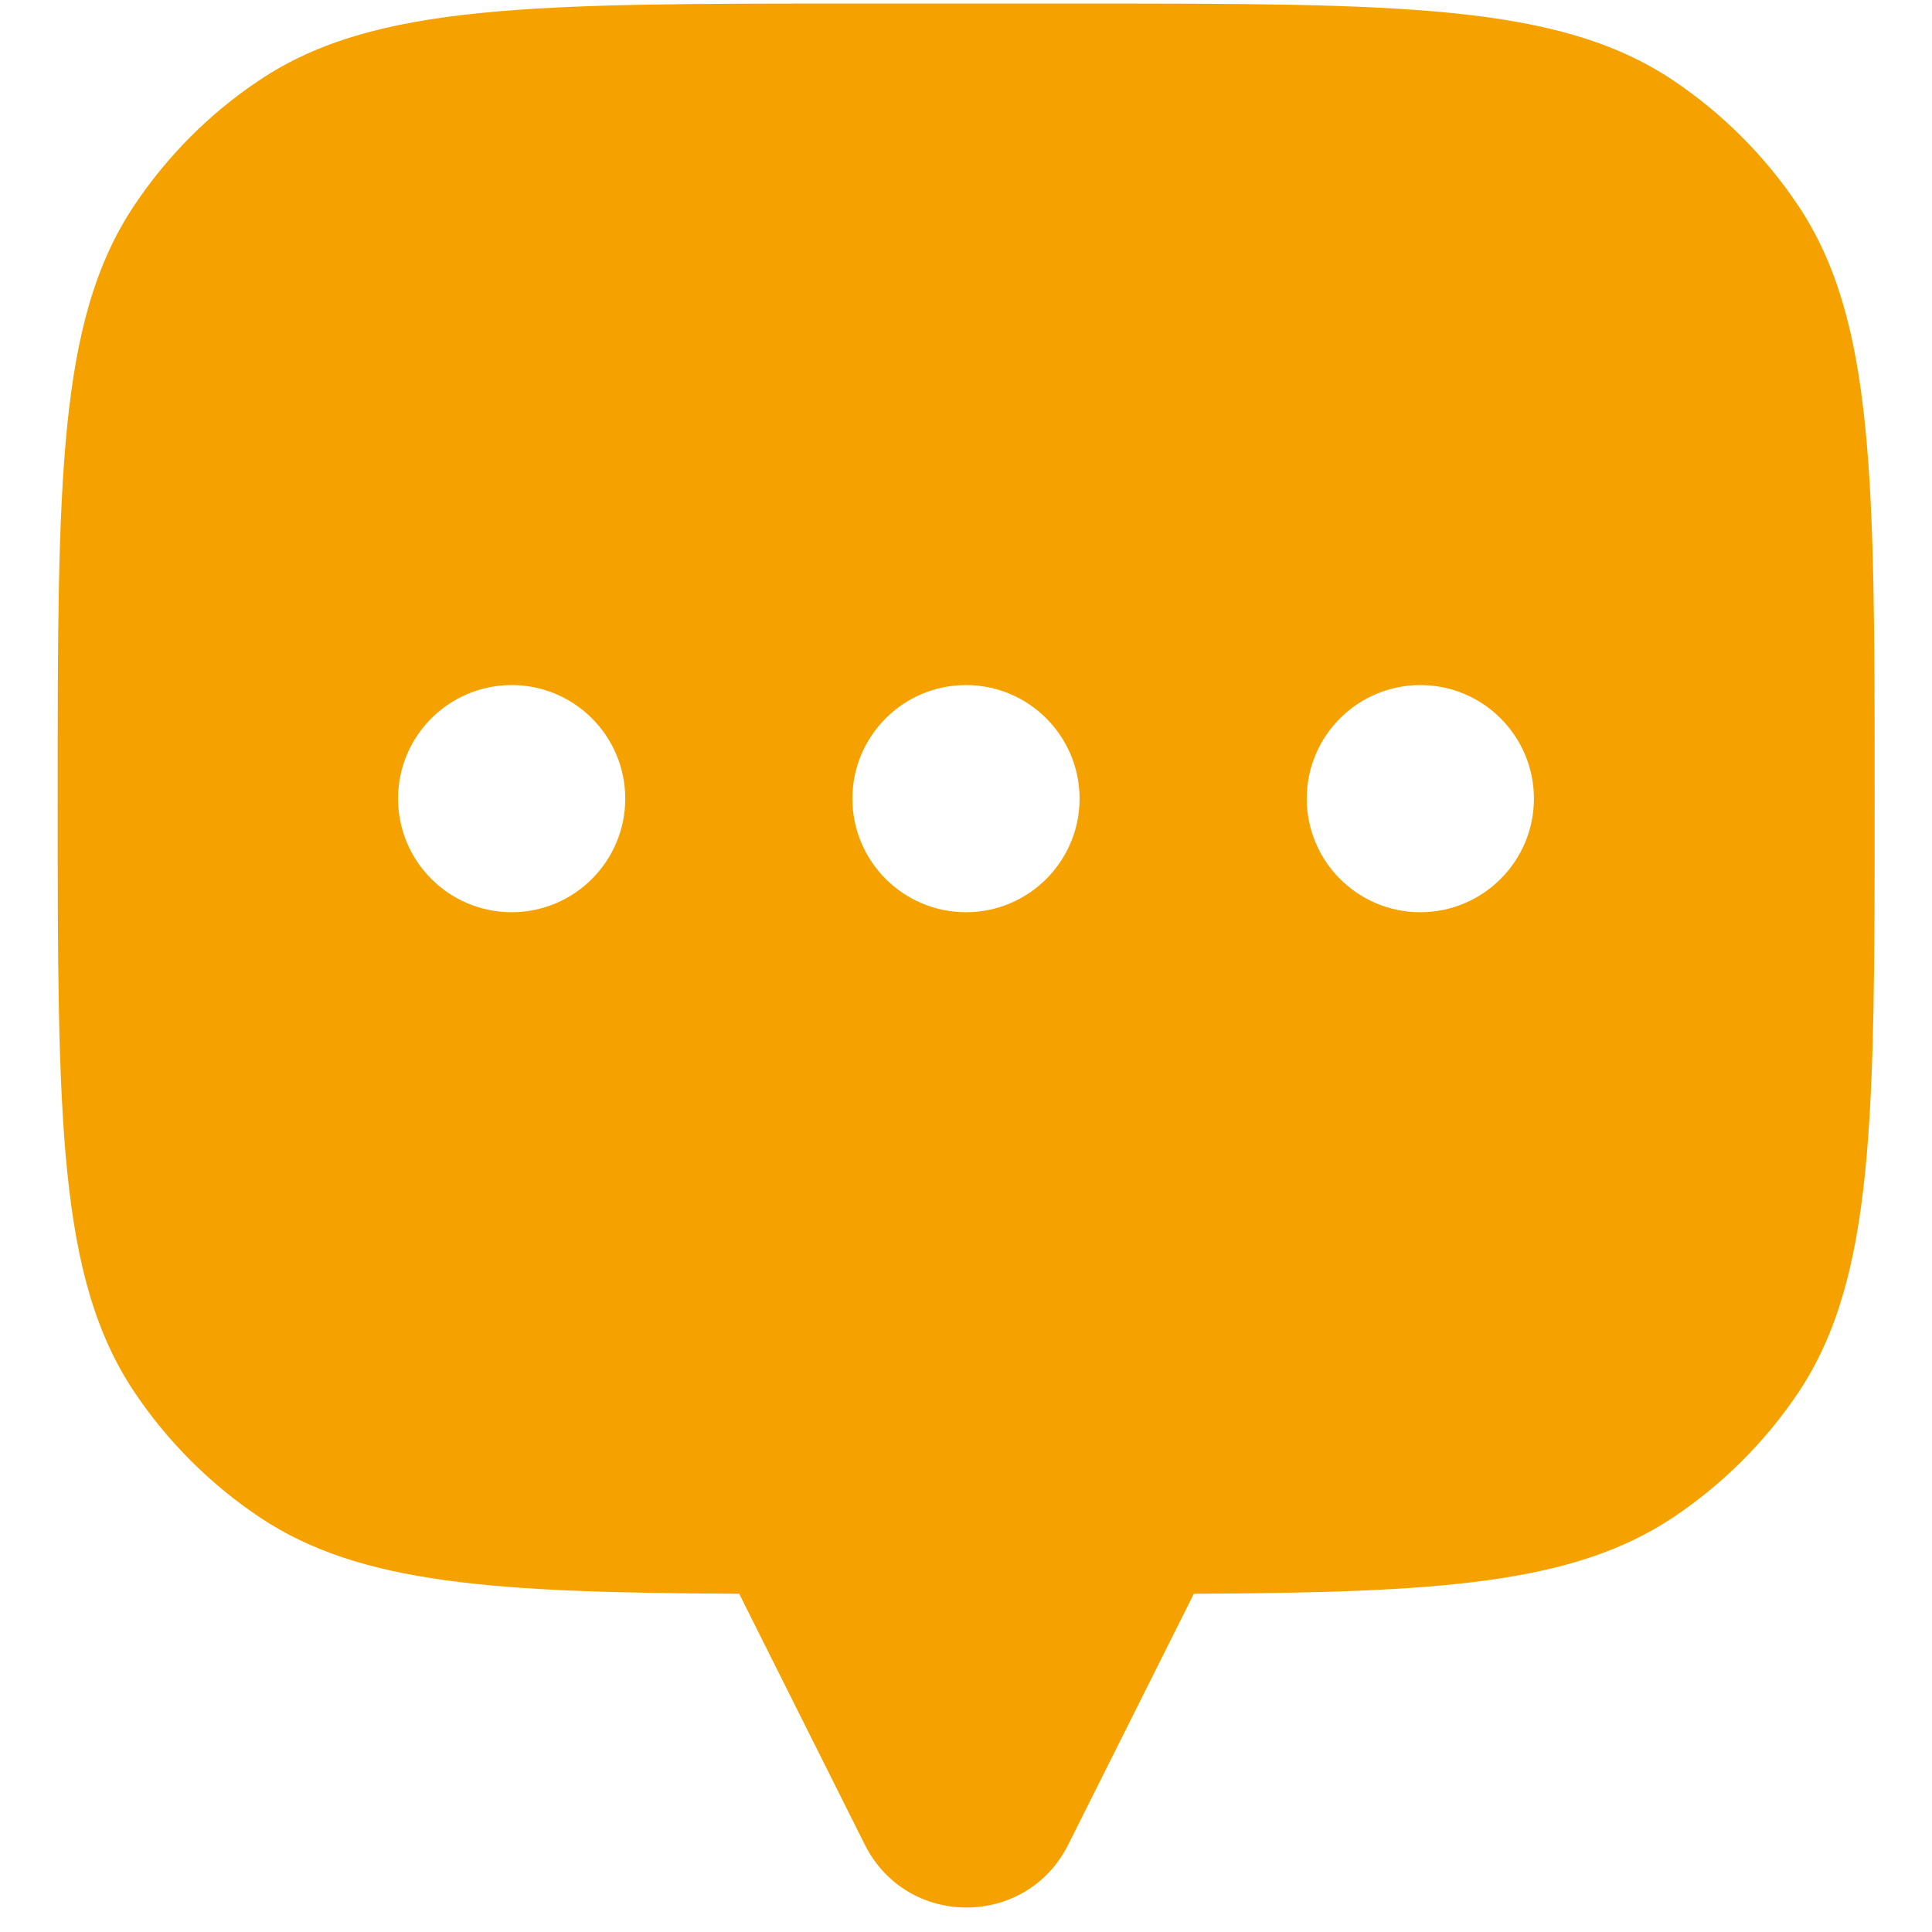 <?xml version="1.0" encoding="utf-8"?>
<!-- Generator: Adobe Illustrator 26.0.1, SVG Export Plug-In . SVG Version: 6.00 Build 0)  -->
<svg version="1.1" id="Vrstva_1" xmlns="http://www.w3.org/2000/svg" xmlns:xlink="http://www.w3.org/1999/xlink" x="0px" y="0px"
	 viewBox="0 0 542.6 542.6" style="enable-background:new 0 0 542.6 542.6;" xml:space="preserve">
<style type="text/css">
	.st0{fill-rule:evenodd;clip-rule:evenodd;fill:#F5A201;}
</style>
<path class="st0" d="M526.5,224.3c0-89.6,0-134.4-21.5-166.6c-9.3-13.9-21.3-25.9-35.2-35.2C437.6,1,392.8,1,303.2,1h-63.8
	C149.8,1,105,1,72.9,22.5C58.9,31.8,47,43.8,37.7,57.7c-21.5,32.2-21.5,77-21.5,166.6c0,89.6,0,134.4,21.5,166.6
	c9.3,13.9,21.3,25.9,35.2,35.2c28.1,18.8,65.8,21.2,134.7,21.5v0l35.3,70.5c11.8,23.5,45.3,23.5,57.1,0l35.3-70.5v0
	c68.8-0.3,106.6-2.7,134.7-21.5c13.9-9.3,25.9-21.3,35.2-35.2C526.5,358.7,526.5,313.9,526.5,224.3z M143.7,256.2
	c17.6,0,31.9-14.3,31.9-31.9s-14.3-31.9-31.9-31.9s-31.9,14.3-31.9,31.9S126.1,256.2,143.7,256.2z M303.2,224.3
	c0,17.6-14.3,31.9-31.9,31.9c-17.6,0-31.9-14.3-31.9-31.9s14.3-31.9,31.9-31.9C288.9,192.4,303.2,206.7,303.2,224.3z M430.8,224.3
	c0,17.6-14.3,31.9-31.9,31.9S367,241.9,367,224.3s14.3-31.9,31.9-31.9S430.8,206.7,430.8,224.3z"/>
</svg>
